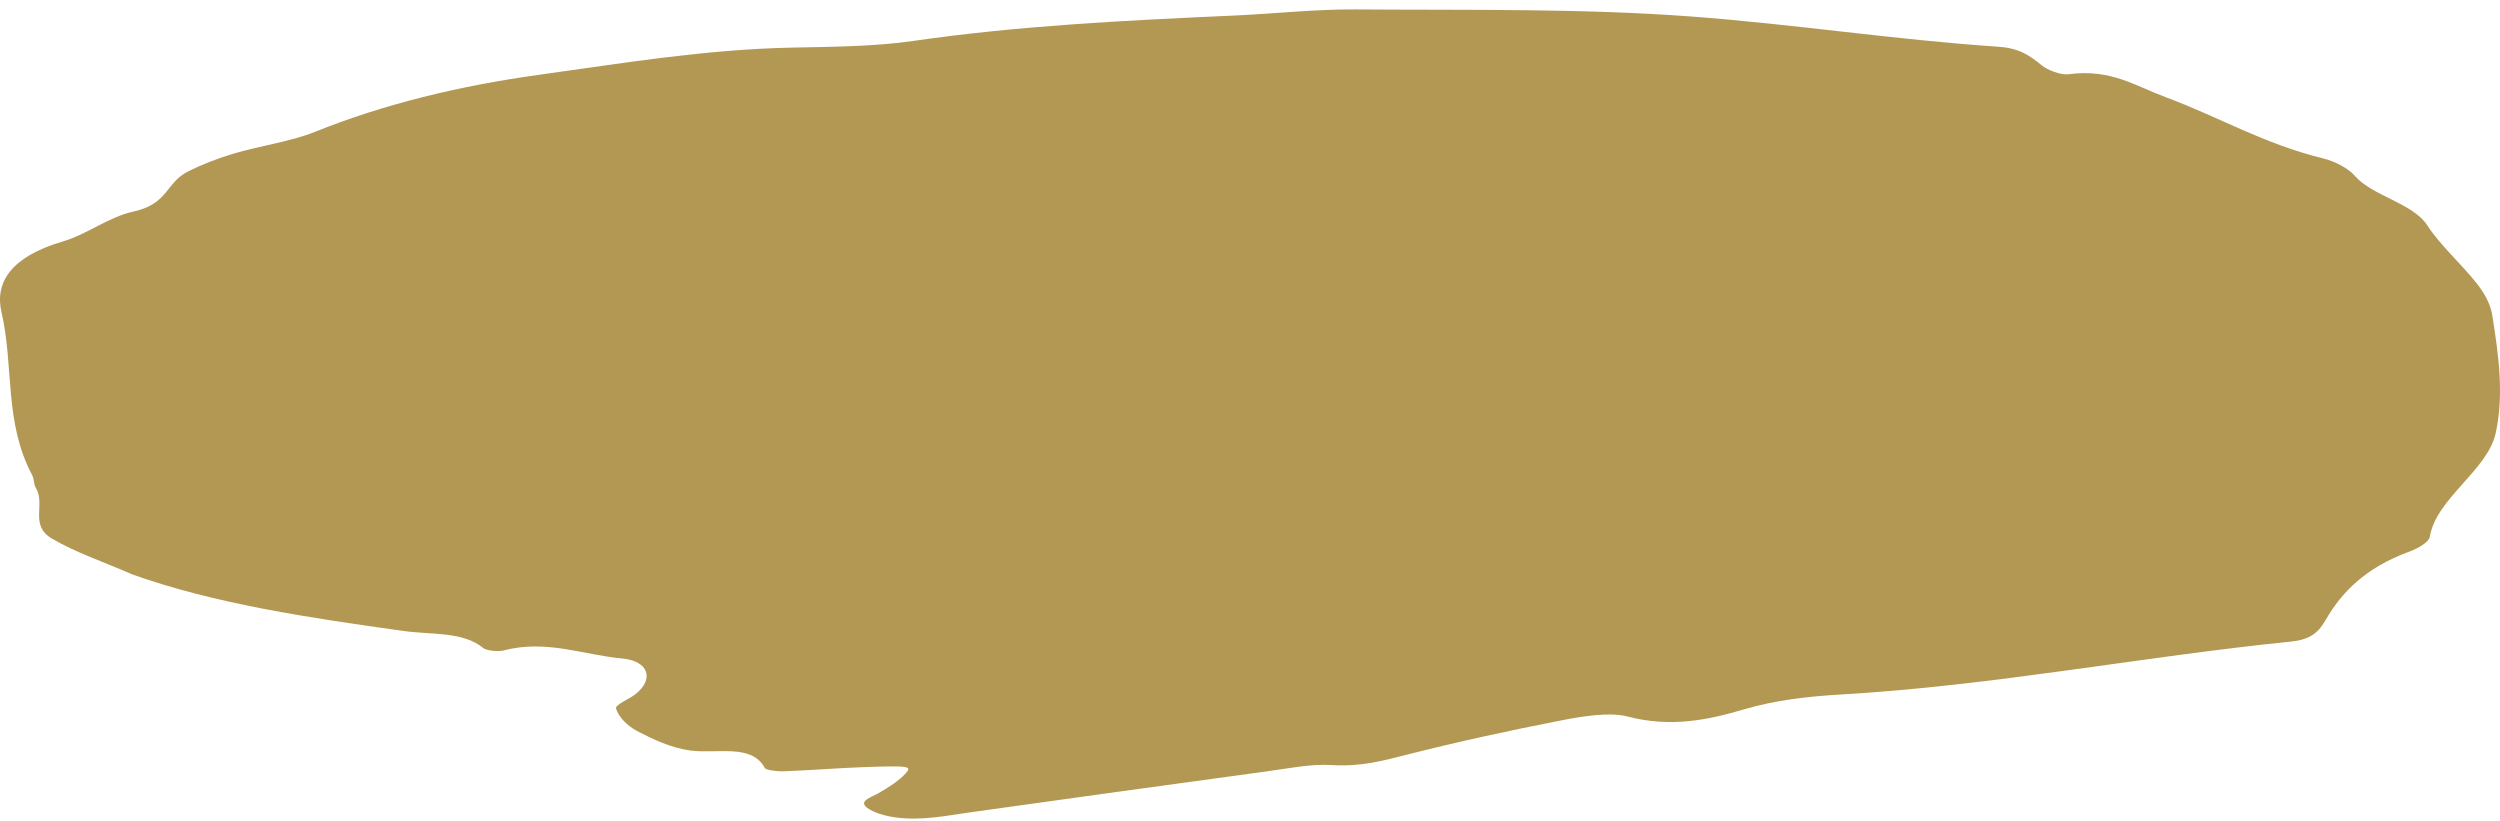 <svg width="207" height="68" viewBox="0 0 207 68" fill="none" xmlns="http://www.w3.org/2000/svg">
<path d="M10.873 47.535C17.853 50.024 25.638 51.153 33.424 52.246C35.75 52.572 38.349 52.27 40.031 53.671C40.273 53.872 41.25 53.972 41.693 53.86C45.208 52.926 48.28 54.227 51.513 54.522C53.749 54.729 54.182 56.266 52.591 57.496C52.057 57.91 50.899 58.359 51.009 58.678C51.221 59.34 51.886 60.067 52.742 60.523C54.031 61.197 55.552 61.929 57.163 62.142C59.389 62.438 62.24 61.551 63.327 63.591C63.418 63.768 64.355 63.88 64.878 63.863C67.024 63.786 69.169 63.608 71.314 63.526C75.353 63.378 75.525 63.443 74.991 64.034C74.437 64.643 73.601 65.181 72.745 65.672C72.12 66.032 71.052 66.316 71.798 66.883C72.302 67.274 73.268 67.557 74.104 67.676C76.29 67.983 78.375 67.534 80.49 67.238C88.608 66.103 96.726 64.98 104.854 63.874C106.657 63.632 108.53 63.236 110.293 63.348C112.629 63.49 114.412 63.017 116.427 62.503C120.647 61.427 124.978 60.487 129.339 59.636C131.041 59.305 133.287 58.944 134.737 59.322C138.343 60.268 141.445 59.612 144.437 58.725C147.015 57.963 149.745 57.661 152.464 57.502C165.135 56.763 177.231 54.386 189.71 53.121C191.392 52.95 192.017 52.282 192.581 51.306C193.88 49.06 195.844 47.009 199.48 45.678C200.225 45.407 201.122 44.886 201.192 44.437C201.706 41.269 205.986 38.939 206.651 35.836C207.346 32.584 206.873 29.333 206.359 26.093C206.218 25.207 205.734 24.302 205.09 23.486C203.801 21.849 202.058 20.324 200.97 18.645C199.782 16.818 196.418 16.221 194.988 14.566C194.464 13.963 193.396 13.372 192.339 13.111C187.434 11.911 183.727 9.683 179.326 8.051C176.778 7.105 174.783 5.681 171.258 6.148C170.624 6.23 169.506 5.787 169.042 5.403C168.116 4.64 167.24 3.99 165.497 3.872C156.926 3.298 148.526 1.998 140.015 1.365C130.87 0.685 121.533 0.851 112.277 0.78C108.913 0.756 105.539 1.135 102.165 1.288C93.251 1.69 84.368 2.122 75.635 3.387C72.382 3.86 68.897 3.872 65.513 3.943C58.362 4.096 51.533 5.237 44.654 6.189C37.996 7.111 31.762 8.63 26.061 10.924C24.077 11.722 21.559 12.065 19.373 12.71C18.004 13.117 16.684 13.632 15.526 14.223C13.733 15.133 13.945 16.865 11.094 17.504C8.899 17.994 7.317 19.366 5.162 20.004C0.891 21.27 -0.448 23.392 0.126 25.863C1.163 30.344 0.327 34.949 2.664 39.341C2.845 39.684 2.775 40.074 2.976 40.411C3.782 41.777 2.432 43.474 4.276 44.579C6.199 45.726 8.667 46.559 10.893 47.535" fill="#B39853"/>
</svg>

